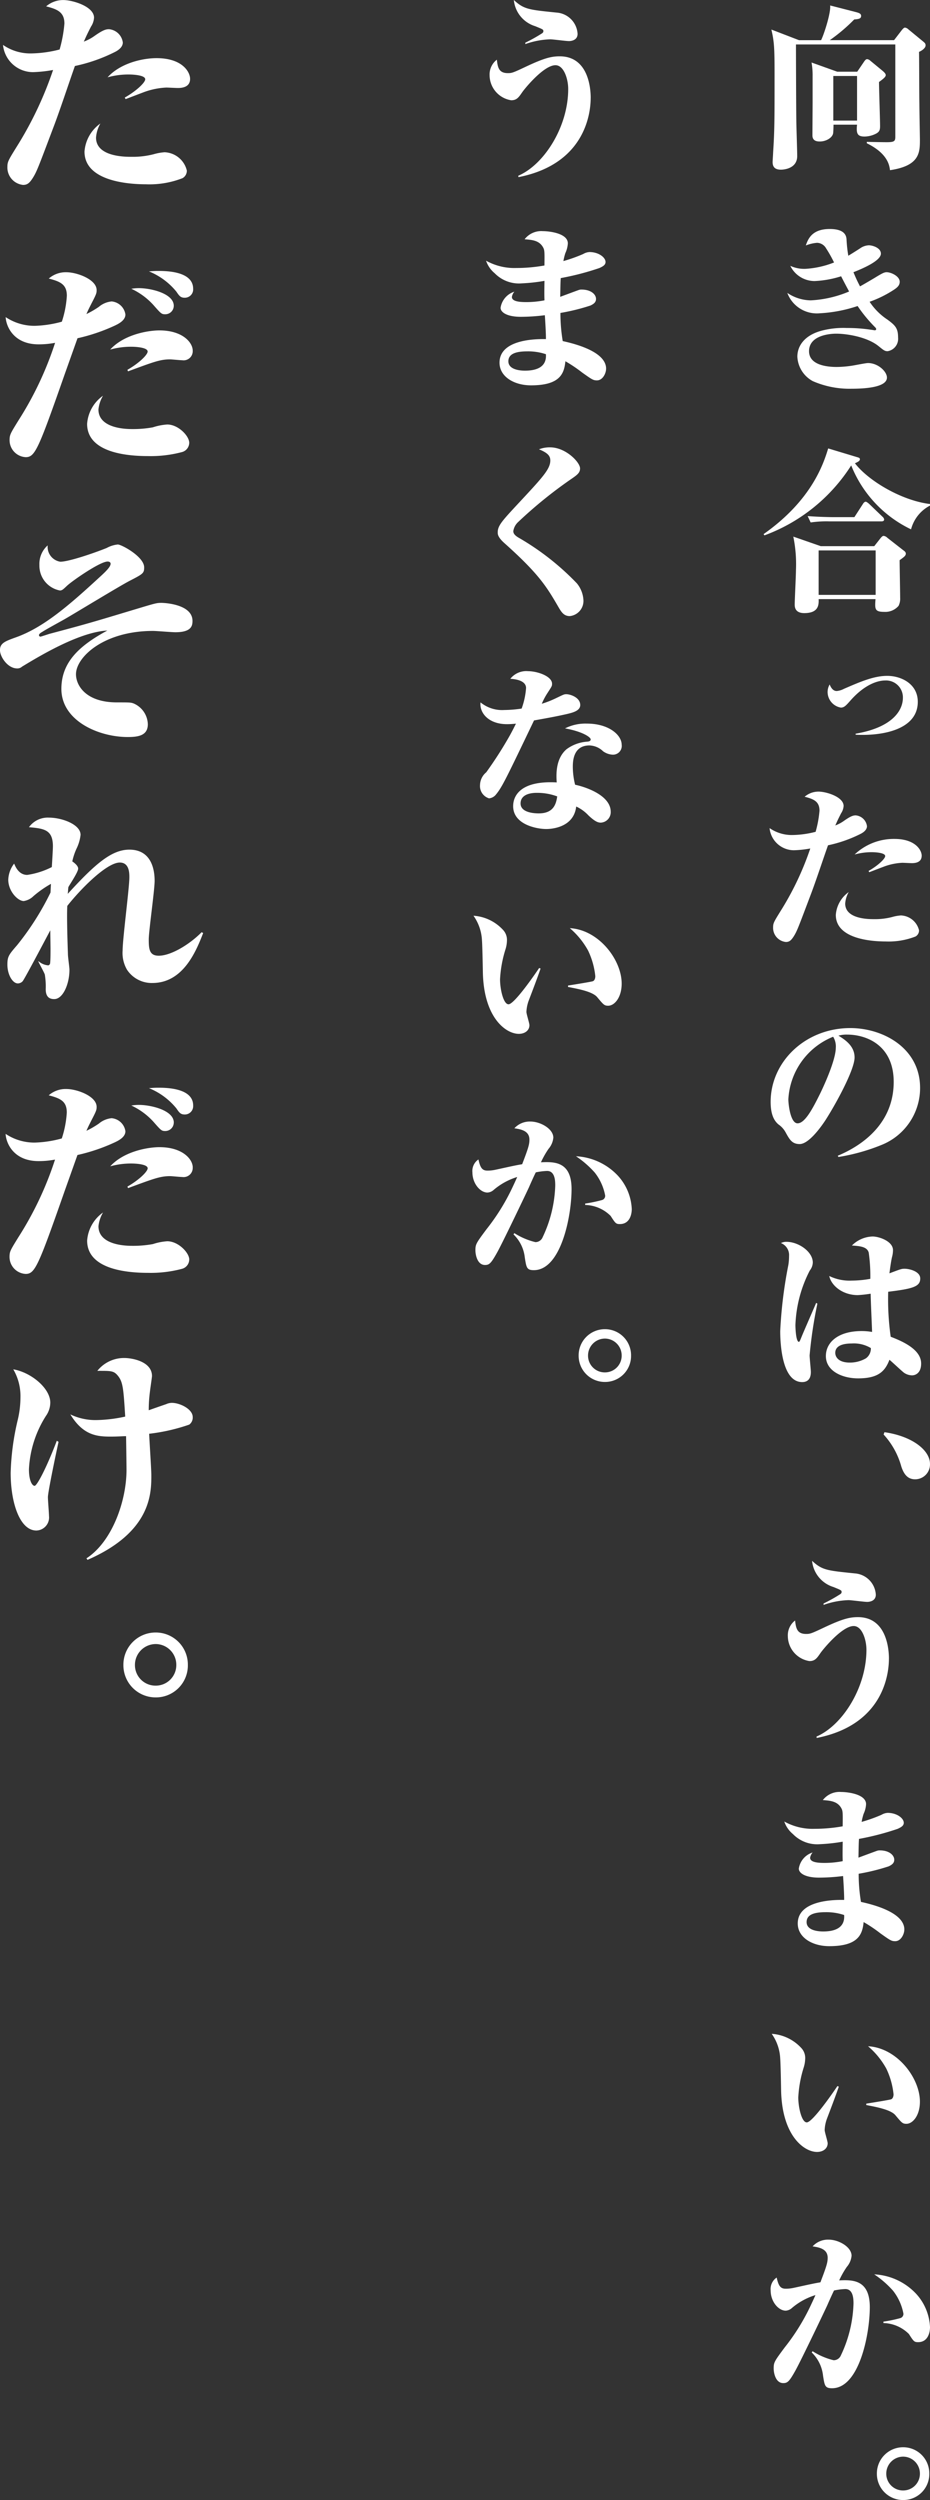 <svg xmlns="http://www.w3.org/2000/svg" width="148.83" height="400" viewBox="0 0 148.83 400">
  <rect x="0" y="0" width="148.83" height="400" fill="#333333" stroke="none"/>
  <g id="グループ_518" data-name="グループ 518" transform="translate(-943.665 -910)">
    <g id="グループ_134" data-name="グループ 134" transform="translate(943.665 910)">
      <path id="パス_20" data-name="パス 20" d="M12.175-1.978A5.132,5.132,0,0,0,7.017-7.17,5.153,5.153,0,0,0,1.86-1.978,5.153,5.153,0,0,0,7.017,3.215,5.11,5.11,0,0,0,12.175-1.978Zm-1.847,0A3.287,3.287,0,0,1,7.017,1.333,3.287,3.287,0,0,1,3.707-1.978,3.339,3.339,0,0,1,7.017-5.323,3.317,3.317,0,0,1,10.328-1.978Z" transform="translate(17.887 268.367)" fill="#fff"/>
      <path id="パス_19" data-name="パス 19" d="M31.952-11.685c0-1.08-1.22-3.311-5.367-3.311-2.2,0-5.75.767-7.841,3.067a12.378,12.378,0,0,1,3.38-.453c.7,0,2.648.1,2.648.767,0,.523-1.429,1.882-3.276,2.927l.139.244c.383-.139.627-.244,2.927-1.115a11.871,11.871,0,0,1,3.589-.732c.244,0,1.533.07,1.847.07C30.558-10.221,31.952-10.291,31.952-11.685ZM31.429,2.986A3.822,3.822,0,0,0,27.875.059a8.358,8.358,0,0,0-1.742.314A13.424,13.424,0,0,1,22.508.79c-.941,0-5.611,0-5.611-3.067a5.269,5.269,0,0,1,.7-2.265,6.045,6.045,0,0,0-2.544,4.5c0,4.948,7.667,5.227,9.827,5.227a14.544,14.544,0,0,0,5.854-.976A1.362,1.362,0,0,0,31.429,2.986ZM21.184-17.5a2.447,2.447,0,0,0-2.2-2.126c-.453,0-.906.07-2.335,1.08a7.345,7.345,0,0,1-1.708.906c.279-.592.314-.767,1.15-2.4a2.91,2.91,0,0,0,.488-1.429c0-1.812-3.45-2.823-4.914-2.823a4.178,4.178,0,0,0-2.753,1.011c1.812.453,2.927.941,2.927,2.753a21.665,21.665,0,0,1-.767,4.147,19.1,19.1,0,0,1-4.426.627,7.682,7.682,0,0,1-4.635-1.359,4.827,4.827,0,0,0,4.809,4.356,20.945,20.945,0,0,0,3.206-.348A57.887,57.887,0,0,1,4.562-1.4C2.924,1.244,2.715,1.522,2.715,2.359A2.794,2.794,0,0,0,5.224,5.286c.662,0,1.011-.279,1.533-1.08.662-1.045.906-1.742,3.276-8.015,1.045-2.718,2.509-7.179,3.485-9.932a26.2,26.2,0,0,0,6.517-2.3C20.348-16.215,21.184-16.7,21.184-17.5ZM32.44,21.908c0-2.753-4.112-2.858-5.576-2.858-.592,0-.976.035-1.5.07a10.973,10.973,0,0,1,4.391,3.241c.453.662.662.976,1.324.976A1.331,1.331,0,0,0,32.44,21.908Zm-3.1,2.718c0-1.951-3.624-2.823-5.576-2.823a7.206,7.206,0,0,0-1.22.1,11,11,0,0,1,3.52,2.579c1.255,1.429,1.324,1.5,1.917,1.5A1.358,1.358,0,0,0,29.339,24.626Zm3.032,7.179c0-1.289-1.6-3.241-5.332-3.241-1.777,0-5.645.627-7.876,3.067a12.378,12.378,0,0,1,3.38-.453c.662,0,2.614.1,2.614.767,0,.523-1.394,1.882-3.241,2.927l.1.244c4.077-1.5,5.123-1.917,6.726-1.917.279,0,1.638.139,1.951.139A1.461,1.461,0,0,0,32.37,31.805Zm-.558,14.741c0-1.08-1.742-2.927-3.52-2.927a9.305,9.305,0,0,0-2.3.453,17.7,17.7,0,0,1-3.311.279c-2.544,0-5.4-.7-5.4-3.136a5.435,5.435,0,0,1,.732-2.2,6.045,6.045,0,0,0-2.544,4.5c0,4.774,6.865,5.157,9.723,5.157a19.378,19.378,0,0,0,5.4-.627A1.558,1.558,0,0,0,31.813,46.546ZM21.6,26.02a2.446,2.446,0,0,0-2.2-2.091,3.693,3.693,0,0,0-2.056.871,15.087,15.087,0,0,1-1.986,1.15c.348-.8.418-.906.836-1.742.767-1.464.8-1.638.8-2.091,0-1.708-3.136-2.858-4.844-2.858A4.1,4.1,0,0,0,9.336,20.27c1.917.488,2.892.976,2.892,2.753a16.21,16.21,0,0,1-.8,4.147,18.09,18.09,0,0,1-4.321.662,8.273,8.273,0,0,1-4.67-1.394c.07,1.5,1.289,4.356,5.262,4.356a13.858,13.858,0,0,0,2.648-.244A53.776,53.776,0,0,1,4.492,42.956c-1.289,2.091-1.429,2.3-1.429,3.171a2.72,2.72,0,0,0,2.579,2.718c1.5,0,2.021-1.22,6.307-13.451,1.045-2.927,1.882-5.3,1.986-5.576a29.222,29.222,0,0,0,5.889-1.986C20.418,27.554,21.6,27,21.6,26.02ZM32.336,75.051c0-2.753-4.7-2.892-4.948-2.892-.732,0-.906.035-3.45.8-7.074,2.126-7.876,2.4-14.462,4.147-.244.07-1.359.453-1.464.453a.232.232,0,0,1-.244-.244c0-.174.279-.383.488-.488.488-.348,3.136-1.777,3.729-2.126,1.464-.836,8.607-5.192,10.28-6.064,2.161-1.115,2.335-1.22,2.335-2.161,0-1.708-3.624-3.659-4.217-3.659a4.684,4.684,0,0,0-1.777.558c-2.161.871-6.1,2.2-7.423,2.2a2.4,2.4,0,0,1-2.021-2.614A3.937,3.937,0,0,0,7.837,66.1a4.03,4.03,0,0,0,3.276,4.077c.348,0,.523-.174,1.115-.732.8-.767,5.3-3.9,6.517-3.9.348,0,.488.174.488.348,0,.488-.732,1.22-1.847,2.23C12.368,72.751,8.36,76.166,4,77.7c-1.638.592-2.474.906-2.474,2.021,0,1.045,1.22,2.927,2.753,2.927a1.076,1.076,0,0,0,.767-.279c3.206-1.951,9.27-5.541,13.66-5.785-4.426,2.4-7.353,5.018-7.353,9.339,0,5.088,5.924,7.7,10.629,7.7,1.777,0,3.206-.279,3.206-2.056a3.739,3.739,0,0,0-2.265-3.311c-.453-.174-.7-.174-2.683-.174-5.018,0-6.551-2.753-6.551-4.5,0-2.753,4.461-6.935,12.336-6.935.523,0,3,.209,3.554.209C32.161,76.863,32.336,75.818,32.336,75.051Zm1.708,49.937-.244-.139c-1.882,1.917-4.879,3.764-6.865,3.764-1.5,0-1.6-1.045-1.6-2.614,0-1.324.941-7.876.941-9.374,0-1.812-.523-4.983-4.042-4.983-2.823,0-5.436,2.23-9.862,7.074.035-.244.07-.906.1-1.08.209-.418,1.568-2.4,1.568-2.962,0-.453-.627-.941-.941-1.15a9.776,9.776,0,0,1,.732-2.161,6.588,6.588,0,0,0,.592-2.091c0-1.673-3-2.753-5.053-2.753a3.7,3.7,0,0,0-3.206,1.533c2.509.209,3.833.453,3.833,3.067,0,.488-.139,2.788-.174,3.311a12.732,12.732,0,0,1-3.938,1.255c-1.324,0-1.882-1.289-2.091-1.812a4.49,4.49,0,0,0-.941,2.579c0,1.847,1.533,3.415,2.474,3.415a2.836,2.836,0,0,0,1.568-.8,17.216,17.216,0,0,1,2.788-1.951l-.07,1.394a44.191,44.191,0,0,1-5.332,8.4c-1.359,1.568-1.568,1.847-1.568,3.136,0,1.6.836,3,1.673,3a1.062,1.062,0,0,0,.767-.348c.279-.314,3.136-5.715,4.426-8.154,0,.418.035,2.544.035,3.032,0,.523,0,1.847-.07,2.3-.035.1-.139.279-.314.279a2.687,2.687,0,0,1-1.533-.662l-.035.035c.139.348,1.011,1.882,1.045,2.126a11.639,11.639,0,0,1,.139,2.3c0,1.289.627,1.6,1.359,1.6,1.429,0,2.439-2.474,2.439-4.67,0-.453-.244-2.021-.244-2.544-.035-1.08-.209-5.889-.1-7.7,2.23-2.823,6.342-6.935,8.4-6.935,1.533,0,1.533,1.708,1.533,2.37,0,1.673-1.08,9.827-1.08,11.709a5.329,5.329,0,0,0,.7,3.067,4.733,4.733,0,0,0,4.077,2.126C30.872,132.969,32.928,127.846,34.043,124.988Zm-1.6,27.6c0-2.753-4.112-2.858-5.576-2.858-.592,0-.976.035-1.5.07a10.973,10.973,0,0,1,4.391,3.241c.453.662.662.976,1.324.976A1.331,1.331,0,0,0,32.44,152.588Zm-3.1,2.718c0-1.951-3.624-2.823-5.576-2.823a7.207,7.207,0,0,0-1.22.1,11,11,0,0,1,3.52,2.579c1.255,1.429,1.324,1.5,1.917,1.5A1.358,1.358,0,0,0,29.339,155.306Zm3.032,7.179c0-1.289-1.6-3.241-5.332-3.241-1.777,0-5.645.627-7.876,3.067a12.378,12.378,0,0,1,3.38-.453c.662,0,2.614.1,2.614.767,0,.523-1.394,1.882-3.241,2.927l.1.244c4.077-1.5,5.123-1.917,6.726-1.917.279,0,1.638.139,1.951.139A1.461,1.461,0,0,0,32.37,162.485Zm-.558,14.741c0-1.08-1.742-2.927-3.52-2.927a9.3,9.3,0,0,0-2.3.453,17.7,17.7,0,0,1-3.311.279c-2.544,0-5.4-.7-5.4-3.136a5.435,5.435,0,0,1,.732-2.2,6.045,6.045,0,0,0-2.544,4.5c0,4.774,6.865,5.157,9.723,5.157a19.378,19.378,0,0,0,5.4-.627A1.558,1.558,0,0,0,31.813,177.225ZM21.6,156.7a2.446,2.446,0,0,0-2.2-2.091,3.693,3.693,0,0,0-2.056.871,15.087,15.087,0,0,1-1.986,1.15c.348-.8.418-.906.836-1.742.767-1.464.8-1.638.8-2.091,0-1.708-3.136-2.858-4.844-2.858a4.1,4.1,0,0,0-2.823,1.011c1.917.488,2.892.976,2.892,2.753a16.21,16.21,0,0,1-.8,4.147,18.09,18.09,0,0,1-4.321.662,8.273,8.273,0,0,1-4.67-1.394c.07,1.5,1.289,4.356,5.262,4.356a13.858,13.858,0,0,0,2.648-.244,53.777,53.777,0,0,1-5.854,12.406c-1.289,2.091-1.429,2.3-1.429,3.171a2.72,2.72,0,0,0,2.579,2.718c1.5,0,2.021-1.22,6.307-13.451,1.045-2.927,1.882-5.3,1.986-5.576a29.223,29.223,0,0,0,5.889-1.986C20.418,158.233,21.6,157.676,21.6,156.7ZM32.37,202.42c0-1.255-2.021-2.265-3.345-2.265a2.27,2.27,0,0,0-.906.209c-.418.139-2.509.871-2.788.976a23.045,23.045,0,0,1,.209-3.1c.035-.348.314-2.2.314-2.37,0-2.335-3.171-2.892-4.426-2.892a5.444,5.444,0,0,0-4.321,2.056c2.161,0,2.614-.035,3.276.767.836,1.011.906,2.091,1.185,6.551a23.128,23.128,0,0,1-4.6.558A9.269,9.269,0,0,1,12.786,202c2.056,3.38,4.286,3.554,6.482,3.554,1.115,0,1.951-.07,2.439-.07.035,2.091.07,4.983.07,5.4,0,4.914-2.265,11.465-6.412,14.148l.174.244c10.21-4.461,10.21-10.663,10.21-13.556,0-.941-.314-5.576-.348-6.621a29.963,29.963,0,0,0,6.412-1.464A1.385,1.385,0,0,0,32.37,202.42ZM10.9,206.393l-.279-.174c-1.638,4.321-3.171,7.214-3.554,7.214-.348,0-.906-.732-.906-2.648a17.417,17.417,0,0,1,2.718-8.538,3.761,3.761,0,0,0,.7-2.126c0-2.3-3.067-4.844-5.924-5.332a8.511,8.511,0,0,1,1.15,4.5,15.692,15.692,0,0,1-.418,3.52,40.942,40.942,0,0,0-1.15,8.538c0,4.879,1.5,9.235,4.112,9.235a2.091,2.091,0,0,0,2.021-2.335c0-.453-.174-2.509-.174-3C9.2,214.373,10.59,207.787,10.9,206.393Z" transform="translate(-1.53 24.3)" fill="#fff"/>
    </g>
    <g id="グループ_133" data-name="グループ 133" transform="translate(1019.266 910)">
      <path id="パス_13" data-name="パス 13" d="M26.857-19.066c0-.255-.057-.368-.34-.6l-2.409-1.983a1,1,0,0,0-.538-.283c-.17,0-.34.17-.623.538l-1.133,1.473H11.527a27.545,27.545,0,0,0,3.91-3.315c.822-.057,1.105-.17,1.105-.567,0-.368-.34-.482-.878-.623l-4.08-1.048c.142,1.077-.907,4.449-1.445,5.554H6.6l-4.42-1.7c.453,1.927.51,2.947.51,7.112,0,7.481,0,8.926-.227,12.524-.028.623-.085,1.417-.085,1.558C2.375.457,2.857.8,3.707.8,3.82.8,6.314.8,6.314-1.385c0-.822-.142-4.845-.142-5.78-.028-1.7-.057-10.172-.057-12.071h15.9V-4.445c0,.708-.2.85-1.417.85-.368,0-2.182-.028-3.145-.057v.227C20.821-1.782,21.076.145,21.161.882,25.95.174,25.95-1.952,25.95-4.048c0-.227-.085-4.817-.085-5.724-.028-1.19-.028-6.971-.057-8.274C26.46-18.329,26.857-18.755,26.857-19.066Zm-6.375,4.732c0-.2-.2-.425-.538-.708l-1.927-1.587a.873.873,0,0,0-.51-.255c-.2,0-.34.17-.567.51l-1.02,1.5h-3.2L8.609-16.346a11.656,11.656,0,0,1,.17,2.21v4.194c0,.453-.028,4.449-.028,5.27,0,.963.878.963,1.19.963.992,0,2.012-.6,2.125-1.332.028-.227.057-.85.057-1.36h3.769c-.17,1.5.113,1.9,1.218,1.9a4.164,4.164,0,0,0,1.558-.34c.793-.34.907-.652.907-1.332,0-.992-.17-5.95-.17-7.056C20.226-13.824,20.481-14.079,20.481-14.334Zm-4.59,7.282h-3.8v-7.141h3.8Zm-3.684,22.7a14.775,14.775,0,0,1-4.59,1.02,5.316,5.316,0,0,1-2.409-.482A4.328,4.328,0,0,0,9.091,18.62a16.2,16.2,0,0,0,4.25-.765c.765,1.5,1.105,2.1,1.275,2.437A17.989,17.989,0,0,1,8.5,21.708a6.83,6.83,0,0,1-3.769-1.19,5.039,5.039,0,0,0,5.185,3.259,22.75,22.75,0,0,0,6.064-1.162,23.151,23.151,0,0,0,2.805,3.4c.028.028.17.17.17.283,0,.17-.142.2-.227.2-.113,0-.312-.057-.6-.085a25.043,25.043,0,0,0-3.882-.283,13.629,13.629,0,0,0-4.109.453c-2.749.765-3.8,2.494-3.8,4.137a4.7,4.7,0,0,0,2.465,3.91,14.647,14.647,0,0,0,6.205,1.218c1.813,0,5.667-.142,5.667-1.785,0-.963-1.417-2.324-3.032-2.324-.34,0-2.04.34-2.409.4a16.972,16.972,0,0,1-2.607.227c-1.36,0-4.42-.227-4.42-2.522,0-2.72,3.8-2.805,4.335-2.805,1.785,0,4.959.538,6.744,1.955.85.68,1.02.85,1.5.85a2.008,2.008,0,0,0,1.672-2.182c0-1.5-.453-1.955-1.728-2.89A9.99,9.99,0,0,1,17.9,21.935a18.046,18.046,0,0,0,3.854-1.9c.652-.425.963-.765.963-1.3,0-.878-1.36-1.53-2.1-1.53-.368,0-.708.17-1.955.935-.142.085-1.813,1.077-2.3,1.332-.255-.51-.538-1.02-1.048-2.267,1.728-.68,4.392-1.87,4.392-2.975,0-.935-1.36-1.332-1.927-1.332a2.567,2.567,0,0,0-1.388.482c-.255.17-1.417.907-1.9,1.19a21.429,21.429,0,0,1-.283-2.607c-.057-1.247-1.162-1.672-2.692-1.672-2.805,0-3.457,1.558-3.825,2.635A6.4,6.4,0,0,1,9.487,12.5a1.719,1.719,0,0,1,1.445.878A20.575,20.575,0,0,1,12.208,15.645ZM10.082,61.038,5.69,59.508a21.867,21.867,0,0,1,.425,5.327c0,.878-.2,4.76-.2,5.525,0,.34,0,1.388,1.53,1.388,2.352,0,2.324-1.388,2.3-2.238h9.1c-.113,1.587-.142,2.04,1.388,2.04a2.79,2.79,0,0,0,2.3-.963,2.563,2.563,0,0,0,.255-1.3c0-.85-.085-5.072-.085-6.007.708-.51.992-.708.992-1.048,0-.283-.255-.425-.482-.6l-2.465-1.927a1.02,1.02,0,0,0-.6-.312c-.227,0-.425.283-.567.453l-.935,1.19Zm8.784.68V68.83H9.742V61.718Zm8.7-7.424c-4.505-.538-9.832-3.684-12.014-6.517.482-.227.793-.368.793-.652,0-.2-.17-.255-.482-.34L11.272,45.4C10.536,47.805,8.666,53.671.93,59.111l.142.2A27.9,27.9,0,0,0,14.956,48.117a19.243,19.243,0,0,0,9.577,10.229,5.968,5.968,0,0,1,3.032-3.8Zm-15.528,2.1c-.283,0-2.3-.028-4.052-.17l.482,1.02a17.351,17.351,0,0,1,3.06-.17H19.8c.2,0,.425-.057.425-.312a.689.689,0,0,0-.255-.425l-2.182-2.1c-.113-.085-.368-.312-.51-.312-.17,0-.34.17-.453.368l-1.36,2.1Zm14.2,54.177c0-.878-.992-2.692-4.364-2.692a9.109,9.109,0,0,0-6.375,2.494A10.065,10.065,0,0,1,18.243,110c.567,0,2.153.085,2.153.623,0,.425-1.162,1.53-2.664,2.38l.113.2c.312-.113.51-.2,2.38-.907a9.653,9.653,0,0,1,2.919-.6c.2,0,1.247.057,1.5.057C25.1,111.758,26.234,111.7,26.234,110.568ZM25.809,122.5a3.108,3.108,0,0,0-2.89-2.38,6.8,6.8,0,0,0-1.417.255,10.915,10.915,0,0,1-2.947.34c-.765,0-4.562,0-4.562-2.493a4.284,4.284,0,0,1,.567-1.842,4.916,4.916,0,0,0-2.068,3.655c0,4.024,6.234,4.25,7.991,4.25a11.826,11.826,0,0,0,4.76-.793A1.107,1.107,0,0,0,25.809,122.5Zm-8.331-16.661a1.99,1.99,0,0,0-1.785-1.728c-.368,0-.737.057-1.9.878a5.972,5.972,0,0,1-1.388.737c.227-.482.255-.623.935-1.955a2.366,2.366,0,0,0,.4-1.162c0-1.473-2.805-2.3-4-2.3a3.4,3.4,0,0,0-2.238.822c1.473.368,2.38.765,2.38,2.239a17.616,17.616,0,0,1-.623,3.372,15.529,15.529,0,0,1-3.6.51,6.247,6.247,0,0,1-3.769-1.105A3.925,3.925,0,0,0,5.8,109.69a17.032,17.032,0,0,0,2.607-.283,47.07,47.07,0,0,1-4.449,9.521c-1.332,2.153-1.5,2.38-1.5,3.06a2.272,2.272,0,0,0,2.04,2.38c.538,0,.822-.227,1.247-.878.538-.85.737-1.417,2.664-6.517.85-2.21,2.04-5.837,2.834-8.076a21.3,21.3,0,0,0,5.3-1.87C16.8,106.885,17.478,106.488,17.478,105.836Zm8.5,41.88c0-6.4-5.95-9.577-11.164-9.577-7.226,0-12.751,5.412-12.751,11.816,0,2.352.765,3.174,1.247,3.6A3.64,3.64,0,0,1,4.444,154.8c.652,1.19,1.048,1.9,2.267,1.9,1.615,0,3.825-3.372,4.109-3.8,1.643-2.55,4.675-8.076,4.675-10.059,0-1.842-1.53-2.834-2.579-3.485a4.624,4.624,0,0,1,1.388-.17c3.2,0,7.452,1.785,7.452,7.566,0,6.46-4.732,10.059-8.954,11.816l.113.2a31.472,31.472,0,0,0,7.027-1.983A9.812,9.812,0,0,0,25.979,147.716Zm-13.488-6.432c0,1.587-1.275,4.789-2.494,7.311C8.807,151,7.56,153.383,6.37,153.383c-1.133,0-1.473-3-1.473-3.854a11.442,11.442,0,0,1,7.169-10A2.962,2.962,0,0,1,12.491,141.284Zm13.658,50.522c0-2.3-3.117-3.6-4.874-4.279a43.09,43.09,0,0,1-.4-7.2c3.967-.482,5.129-.822,5.129-2.125,0-1.133-1.728-1.558-2.522-1.558-.482,0-.68.085-2.409.737.085-.623.2-1.615.4-2.55a4.27,4.27,0,0,0,.17-1.162c0-1.417-2.21-2.182-3.259-2.182a4.844,4.844,0,0,0-3.315,1.445c1.417.085,2.437.227,2.692,1.133a26.773,26.773,0,0,1,.255,4.194,16.821,16.821,0,0,1-2.975.283,7.387,7.387,0,0,1-3.6-.737c.34,1.587,2.182,3.06,4.562,3.06a19.442,19.442,0,0,0,2.068-.227c0,.878.2,5.157.227,6.12a9.692,9.692,0,0,0-1.672-.142c-3.769,0-5.724,1.813-5.724,4,0,2.409,2.635,3.57,5.157,3.57,3.2,0,4.307-1.105,5.015-2.975.4.312,2.182,2.012,2.409,2.125a2.357,2.357,0,0,0,1.218.368C25.27,193.7,26.149,193.308,26.149,191.806ZM18.1,189.341a1.915,1.915,0,0,1-.793,1.643,5.09,5.09,0,0,1-2.579.68c-1.813,0-2.324-.907-2.324-1.558,0-1.218,1.388-1.5,2.635-1.5A5.272,5.272,0,0,1,18.1,189.341Zm-8.557-7.112-.2-.113c-.312.765-1.983,4.562-2.324,5.412-.142.34-.312.822-.425.822-.51,0-.567-2.38-.567-2.692a20.568,20.568,0,0,1,2.3-8.727,2.179,2.179,0,0,0,.482-1.275c0-1.728-2.267-3.315-4.222-3.315a1.881,1.881,0,0,0-.878.2,2.053,2.053,0,0,1,1.3,2.068,9.025,9.025,0,0,1-.113,1.445,71.555,71.555,0,0,0-1.3,10.569c0,1.927.255,8.161,3.514,8.161.68,0,1.388-.312,1.388-1.615,0-.368-.2-2.238-.2-2.664A70.637,70.637,0,0,1,9.544,182.229Z" transform="translate(45.664 26.348)" fill="#fff"/>
      <path id="パス_14" data-name="パス 14" d="M9.7-1.5c0-2.153-2.777-4.42-7.282-5.072L2.28-6.2A12.434,12.434,0,0,1,5.114-1.073C5.482.032,6.049.967,7.324.967A2.379,2.379,0,0,0,9.7-1.5Z" transform="translate(63.525 235.719)" fill="#fff"/>
      <path id="パス_15" data-name="パス 15" d="M10.247-2.948A4.173,4.173,0,0,0,6.054-7.17,4.19,4.19,0,0,0,1.86-2.948,4.19,4.19,0,0,0,6.054,1.274,4.155,4.155,0,0,0,10.247-2.948Zm-1.5,0A2.673,2.673,0,0,1,6.054-.256,2.673,2.673,0,0,1,3.362-2.948a2.715,2.715,0,0,1,2.692-2.72A2.7,2.7,0,0,1,8.746-2.948Z" transform="translate(15.141 219.837)" fill="#fff"/>
      <path id="パス_16" data-name="パス 16" d="M10.247-2.948A4.173,4.173,0,0,0,6.054-7.17,4.19,4.19,0,0,0,1.86-2.948,4.19,4.19,0,0,0,6.054,1.274,4.155,4.155,0,0,0,10.247-2.948Zm-1.5,0A2.673,2.673,0,0,1,6.054-.256,2.673,2.673,0,0,1,3.362-2.948a2.715,2.715,0,0,1,2.692-2.72A2.7,2.7,0,0,1,8.746-2.948Z" transform="translate(62.868 398.726)" fill="#fff"/>
      <path id="パス_17" data-name="パス 17" d="M18.781-20.988a3.625,3.625,0,0,0-3.372-3.4C10.961-24.842,10.2-24.9,8.58-26.4a4.865,4.865,0,0,0,3.429,4.194c1.162.482,1.3.51,1.3.793,0,.2-.142.312-.34.425a25.551,25.551,0,0,1-2.55,1.417v.227a12.931,12.931,0,0,1,4-.765c.425,0,2.522.283,2.975.283C17.506-19.826,18.781-19.826,18.781-20.988Zm2.1,10.229c0-1.247-.255-6.63-4.959-6.63-1.3,0-2.437.255-5.384,1.643-2.1.992-2.267,1.048-2.919,1.048C6.144-14.7,6-15.661,5.86-16.851A2.988,2.988,0,0,0,4.7-14.357a4.085,4.085,0,0,0,3.457,4c.878,0,1.19-.453,1.757-1.275.34-.51,3.429-4.335,5.327-4.335,1.36,0,2.04,2.238,2.04,3.8,0,6.092-3.882,12.128-7.991,13.884l.028.227C20.595-.275,20.878-9.2,20.878-10.759Zm2.465,43.353c0-2.664-4.732-3.939-6.942-4.42a27.01,27.01,0,0,1-.368-4.505,32.888,32.888,0,0,0,4.817-1.19c.4-.2.878-.453.878-1.048,0-.737-.822-1.5-2.3-1.5a1.263,1.263,0,0,0-.51.085c-.4.142-2.465.907-2.919,1.077.028-1.218.028-2.267.085-3a42.819,42.819,0,0,0,6.205-1.615c.538-.255.963-.482.963-.963,0-.708-1.077-1.587-2.579-1.587a2.166,2.166,0,0,0-.992.312,24.85,24.85,0,0,1-3.174,1.133,9.185,9.185,0,0,1,.312-1.275,4.311,4.311,0,0,0,.4-1.558c0-1.615-2.947-1.955-4-1.955a3.347,3.347,0,0,0-2.919,1.3c1.162.085,2.324.17,2.947,1.275.255.453.255.708.227,2.919a25.584,25.584,0,0,1-4.505.4A9.294,9.294,0,0,1,4.132,15.31,4.468,4.468,0,0,0,5.52,17.322a5.418,5.418,0,0,0,4.335,1.615,27.834,27.834,0,0,0,3.627-.4c-.028,1.927-.028,2.153,0,3.117a15.218,15.218,0,0,1-2.862.283c-.963,0-2.352-.057-2.352-.822a1.681,1.681,0,0,1,.4-.85,3.214,3.214,0,0,0-2.21,2.579c0,.737,1.048,1.445,3.23,1.445a30.988,30.988,0,0,0,3.854-.255c.057.822.2,3.2.17,3.825-1.247-.028-7.424-.085-7.424,3.769,0,2.238,2.324,3.627,5.044,3.627,4.7,0,5.3-1.927,5.5-3.854a22.97,22.97,0,0,1,2.692,1.813c1.558,1.105,1.757,1.247,2.352,1.247C22.8,34.465,23.343,33.331,23.343,32.594Zm-9.634-2.324c.17,2.21-1.757,2.635-3.344,2.635-.34,0-2.664,0-2.664-1.5,0-1.133,1.077-1.587,3-1.587A8.954,8.954,0,0,1,13.709,30.271ZM25.837,60.136c0-3.8-3.655-8.614-8.3-8.869a12.845,12.845,0,0,1,2.919,3.57,12.389,12.389,0,0,1,1.162,4.109c0,.482-.2.765-.425.822-.283.085-2.3.425-3.939.68v.227c1.615.312,3.939.737,4.675,1.643,1.02,1.218,1.133,1.36,1.757,1.36C24.675,63.678,25.837,62.375,25.837,60.136ZM12.859,57.728l-.227-.085c-.793,1.19-4,5.809-4.9,5.809-.822,0-1.36-2.409-1.36-4a19.158,19.158,0,0,1,.878-4.817,5.038,5.038,0,0,0,.227-1.332,2.339,2.339,0,0,0-.68-1.813,7.048,7.048,0,0,0-4.675-2.21,7.4,7.4,0,0,1,1.36,3.967c.057.68.113,3.372.142,5.072.142,7.282,3.684,9.861,5.752,9.861.992,0,1.7-.567,1.7-1.388,0-.312-.482-1.785-.482-2.125a5.907,5.907,0,0,1,.368-1.813C11.5,61.44,12.377,59.145,12.859,57.728Zm14.593,38.48a8.425,8.425,0,0,0-2.267-5.384,9.869,9.869,0,0,0-6.659-3.06,15.517,15.517,0,0,1,3,2.607A8.413,8.413,0,0,1,23.2,94.054a.7.7,0,0,1-.482.708,22.239,22.239,0,0,1-2.72.567v.227a5.961,5.961,0,0,1,4.08,1.757c.765,1.19.85,1.3,1.473,1.3C27.112,98.616,27.452,97.086,27.452,96.207Zm-9.634-3.2c0-4.477-2.834-4.364-4.9-4.279a14.185,14.185,0,0,1,1.218-2.153,3.2,3.2,0,0,0,.765-1.785c0-1.417-2.068-2.579-3.655-2.579a3.321,3.321,0,0,0-2.579,1.077c.907.142,2.409.34,2.409,1.813,0,.737-.142,1.275-1.162,3.939-1.275.2-3.4.708-4.392.907a5.472,5.472,0,0,1-1.19.113c-.822,0-1.133-.482-1.417-1.785a2.219,2.219,0,0,0-.963,2.068c0,1.785,1.247,3.23,2.409,3.23a1.612,1.612,0,0,0,.992-.425,10.613,10.613,0,0,1,3.769-2.068c-.283.652-.538,1.19-.765,1.672a34.022,34.022,0,0,1-4.165,6.715c-1.643,2.21-1.757,2.38-1.757,3.344,0,.737.312,2.352,1.53,2.352.68,0,.963-.227,1.983-2.068.935-1.7,4.59-9.351,5.072-10.4.142-.34.878-1.983,1.077-2.352a10.747,10.747,0,0,1,1.813-.227c1.3,0,1.3,1.7,1.3,2.352a20.624,20.624,0,0,1-2.012,8.246,1.256,1.256,0,0,1-1.162.793,11.008,11.008,0,0,1-3.372-1.445l-.142.2a6.043,6.043,0,0,1,1.813,3.712c.255,1.615.312,2.012,1.445,2.012C16.118,105.983,17.818,97.369,17.818,93.005Z" transform="translate(45.777 276.128)" fill="#fff"/>
      <path id="パス_18" data-name="パス 18" d="M18.781-20.988a3.625,3.625,0,0,0-3.372-3.4C10.961-24.842,10.2-24.9,8.58-26.4a4.865,4.865,0,0,0,3.429,4.194c1.162.482,1.3.51,1.3.793,0,.2-.142.312-.34.425a25.551,25.551,0,0,1-2.55,1.417v.227a12.931,12.931,0,0,1,4-.765c.425,0,2.522.283,2.975.283C17.506-19.826,18.781-19.826,18.781-20.988Zm2.1,10.229c0-1.247-.255-6.63-4.959-6.63-1.3,0-2.437.255-5.384,1.643-2.1.992-2.267,1.048-2.919,1.048C6.144-14.7,6-15.661,5.86-16.851A2.988,2.988,0,0,0,4.7-14.357a4.085,4.085,0,0,0,3.457,4c.878,0,1.19-.453,1.757-1.275.34-.51,3.429-4.335,5.327-4.335,1.36,0,2.04,2.238,2.04,3.8,0,6.092-3.882,12.128-7.991,13.884l.028.227C20.595-.275,20.878-9.2,20.878-10.759Zm2.465,43.353c0-2.664-4.732-3.939-6.942-4.42a27.01,27.01,0,0,1-.368-4.505,32.888,32.888,0,0,0,4.817-1.19c.4-.2.878-.453.878-1.048,0-.737-.822-1.5-2.3-1.5a1.263,1.263,0,0,0-.51.085c-.4.142-2.465.907-2.919,1.077.028-1.218.028-2.267.085-3a42.819,42.819,0,0,0,6.205-1.615c.538-.255.963-.482.963-.963,0-.708-1.077-1.587-2.579-1.587a2.166,2.166,0,0,0-.992.312,24.85,24.85,0,0,1-3.174,1.133,9.185,9.185,0,0,1,.312-1.275,4.311,4.311,0,0,0,.4-1.558c0-1.615-2.947-1.955-4-1.955a3.347,3.347,0,0,0-2.919,1.3c1.162.085,2.324.17,2.947,1.275.255.453.255.708.227,2.919a25.584,25.584,0,0,1-4.505.4A9.294,9.294,0,0,1,4.132,15.31,4.468,4.468,0,0,0,5.52,17.322a5.418,5.418,0,0,0,4.335,1.615,27.834,27.834,0,0,0,3.627-.4c-.028,1.927-.028,2.153,0,3.117a15.218,15.218,0,0,1-2.862.283c-.963,0-2.352-.057-2.352-.822a1.681,1.681,0,0,1,.4-.85,3.214,3.214,0,0,0-2.21,2.579c0,.737,1.048,1.445,3.23,1.445a30.988,30.988,0,0,0,3.854-.255c.057.822.2,3.2.17,3.825-1.247-.028-7.424-.085-7.424,3.769,0,2.238,2.324,3.627,5.044,3.627,4.7,0,5.3-1.927,5.5-3.854a22.97,22.97,0,0,1,2.692,1.813c1.558,1.105,1.757,1.247,2.352,1.247C22.8,34.465,23.343,33.331,23.343,32.594Zm-9.634-2.324c.17,2.21-1.757,2.635-3.344,2.635-.34,0-2.664,0-2.664-1.5,0-1.133,1.077-1.587,3-1.587A8.954,8.954,0,0,1,13.709,30.271ZM19.716,69.6a4.627,4.627,0,0,0-1.048-2.664,41.853,41.853,0,0,0-9.181-7.226c-.822-.453-.992-.793-.992-1.133a2.464,2.464,0,0,1,.737-1.417,70.654,70.654,0,0,1,8.359-6.8c1.077-.737,1.587-1.077,1.587-1.813,0-.992-2.3-3.372-4.789-3.372a4.673,4.673,0,0,0-1.785.312c1.473.6,1.813,1.105,1.813,1.785,0,1.388-1.247,2.72-5.129,6.886C6.71,56.934,6,57.7,6,58.776c0,.283,0,.765,1.077,1.728,5.582,4.987,6.772,7,8.727,10.371.425.708.822,1.3,1.728,1.3A2.437,2.437,0,0,0,19.716,69.6Zm-.51,16.8c0-1.19-1.558-1.728-2.238-1.728-.368,0-.482.085-1.615.623a15.621,15.621,0,0,1-2.3.907,10.478,10.478,0,0,1,.878-1.672c.708-1.105.765-1.133.765-1.53,0-1.218-2.38-2.012-3.825-2.012A3.25,3.25,0,0,0,8.014,82.21c1.218.057,2.522.425,2.522,1.473a12.033,12.033,0,0,1-.708,3.287A19.528,19.528,0,0,1,7.05,87.2a5.444,5.444,0,0,1-3.8-1.218c-.2,1.558,1.162,3.485,4.25,3.485a13.372,13.372,0,0,0,1.417-.085c-.2.4-.425.878-.935,1.813A62.957,62.957,0,0,1,4.16,97.171a2.716,2.716,0,0,0-.992,2.012,2.059,2.059,0,0,0,1.445,2.153,1.628,1.628,0,0,0,1.02-.51c1.048-1.247,1.558-2.324,6.177-11.958,2.692-.482,3.6-.652,5.242-1.02C17.988,87.622,19.206,87.338,19.206,86.4Zm6.63,6.347c0-1.5-1.983-3.372-5.582-3.372a7.241,7.241,0,0,0-3.485.765c2.834.51,4.109,1.417,4.109,1.757,0,.255-.227.34-.567.368A6.255,6.255,0,0,0,17,93.487c-1.757,1.53-1.643,4.08-1.558,5.3-5.639-.312-6.971,2.012-6.971,3.8,0,2.947,3.769,3.655,5.3,3.655.652,0,4.392-.142,4.789-3.6a6.3,6.3,0,0,1,1.955,1.417c1.077,1.02,1.558,1.162,1.983,1.162a1.674,1.674,0,0,0,1.587-1.728c0-2.692-4.165-4.024-5.7-4.335a12.005,12.005,0,0,1-.368-2.805c0-.822,0-3.485,2.664-3.485a3.284,3.284,0,0,1,2.182.935,2.86,2.86,0,0,0,1.445.538A1.4,1.4,0,0,0,25.837,92.75Zm-10.314,8.274c-.17,1.19-.567,2.72-2.947,2.72-.368,0-2.919,0-2.919-1.587,0-1.7,2.21-1.7,2.579-1.7A9.146,9.146,0,0,1,15.523,101.024Zm10.314,29.951c0-3.8-3.655-8.614-8.3-8.869a12.845,12.845,0,0,1,2.919,3.57,12.389,12.389,0,0,1,1.162,4.109c0,.482-.2.765-.425.822-.283.085-2.3.425-3.939.68v.227c1.615.312,3.939.737,4.675,1.643,1.02,1.218,1.133,1.36,1.757,1.36C24.675,134.517,25.837,133.213,25.837,130.975Zm-12.978-2.409-.227-.085c-.793,1.19-4,5.809-4.9,5.809-.822,0-1.36-2.409-1.36-4a19.158,19.158,0,0,1,.878-4.817,5.038,5.038,0,0,0,.227-1.332,2.339,2.339,0,0,0-.68-1.813,7.048,7.048,0,0,0-4.675-2.21,7.4,7.4,0,0,1,1.36,3.967c.057.68.113,3.372.142,5.072.142,7.282,3.684,9.861,5.752,9.861.992,0,1.7-.567,1.7-1.388,0-.312-.482-1.785-.482-2.125a5.907,5.907,0,0,1,.368-1.813C11.5,132.278,12.377,129.983,12.859,128.566Zm14.593,38.48a8.424,8.424,0,0,0-2.267-5.384,9.869,9.869,0,0,0-6.659-3.06,15.517,15.517,0,0,1,3,2.607,8.413,8.413,0,0,1,1.672,3.684.7.7,0,0,1-.482.708,22.237,22.237,0,0,1-2.72.567v.227a5.961,5.961,0,0,1,4.08,1.757c.765,1.19.85,1.3,1.473,1.3C27.112,169.454,27.452,167.924,27.452,167.046Zm-9.634-3.2c0-4.477-2.834-4.364-4.9-4.279a14.186,14.186,0,0,1,1.218-2.154,3.2,3.2,0,0,0,.765-1.785c0-1.417-2.068-2.579-3.655-2.579a3.321,3.321,0,0,0-2.579,1.077c.907.142,2.409.34,2.409,1.813,0,.737-.142,1.275-1.162,3.939-1.275.2-3.4.708-4.392.907a5.472,5.472,0,0,1-1.19.113c-.822,0-1.133-.482-1.417-1.785a2.219,2.219,0,0,0-.963,2.068c0,1.785,1.247,3.23,2.409,3.23a1.612,1.612,0,0,0,.992-.425,10.613,10.613,0,0,1,3.769-2.068c-.283.652-.538,1.19-.765,1.672A34.022,34.022,0,0,1,4.188,170.3c-1.643,2.21-1.757,2.38-1.757,3.344,0,.737.312,2.352,1.53,2.352.68,0,.963-.227,1.983-2.068.935-1.7,4.59-9.351,5.072-10.4.142-.34.878-1.983,1.077-2.352a10.748,10.748,0,0,1,1.813-.227c1.3,0,1.3,1.7,1.3,2.352a20.624,20.624,0,0,1-2.012,8.246,1.256,1.256,0,0,1-1.162.793A11.008,11.008,0,0,1,8.665,170.9l-.142.2a6.043,6.043,0,0,1,1.813,3.712c.255,1.615.312,2.012,1.445,2.012C16.118,176.822,17.818,168.208,17.818,163.844Z" transform="translate(-1.95 26.4)" fill="#fff"/>
      <path id="パス_21" data-name="パス 21" d="M12.262,97.506c4.338.226,9.951-.822,9.951-5.263,0-2.858-2.632-4.153-4.893-4.153-2.138,0-4.318.946-6.929,2.077a3.036,3.036,0,0,1-1.151.35c-.678,0-.987-.7-1.131-1.049a2.414,2.414,0,0,0-.329,1.254A2.552,2.552,0,0,0,9.9,93.168c.535,0,.822-.329,1.5-1.09,2.467-2.817,4.647-3.248,5.551-3.248a2.7,2.7,0,0,1,2.878,2.776c0,2.056-1.727,4.749-7.566,5.736Z" transform="translate(49.062 20.047)" fill="#fff"/>
    </g>
  </g>
</svg>
